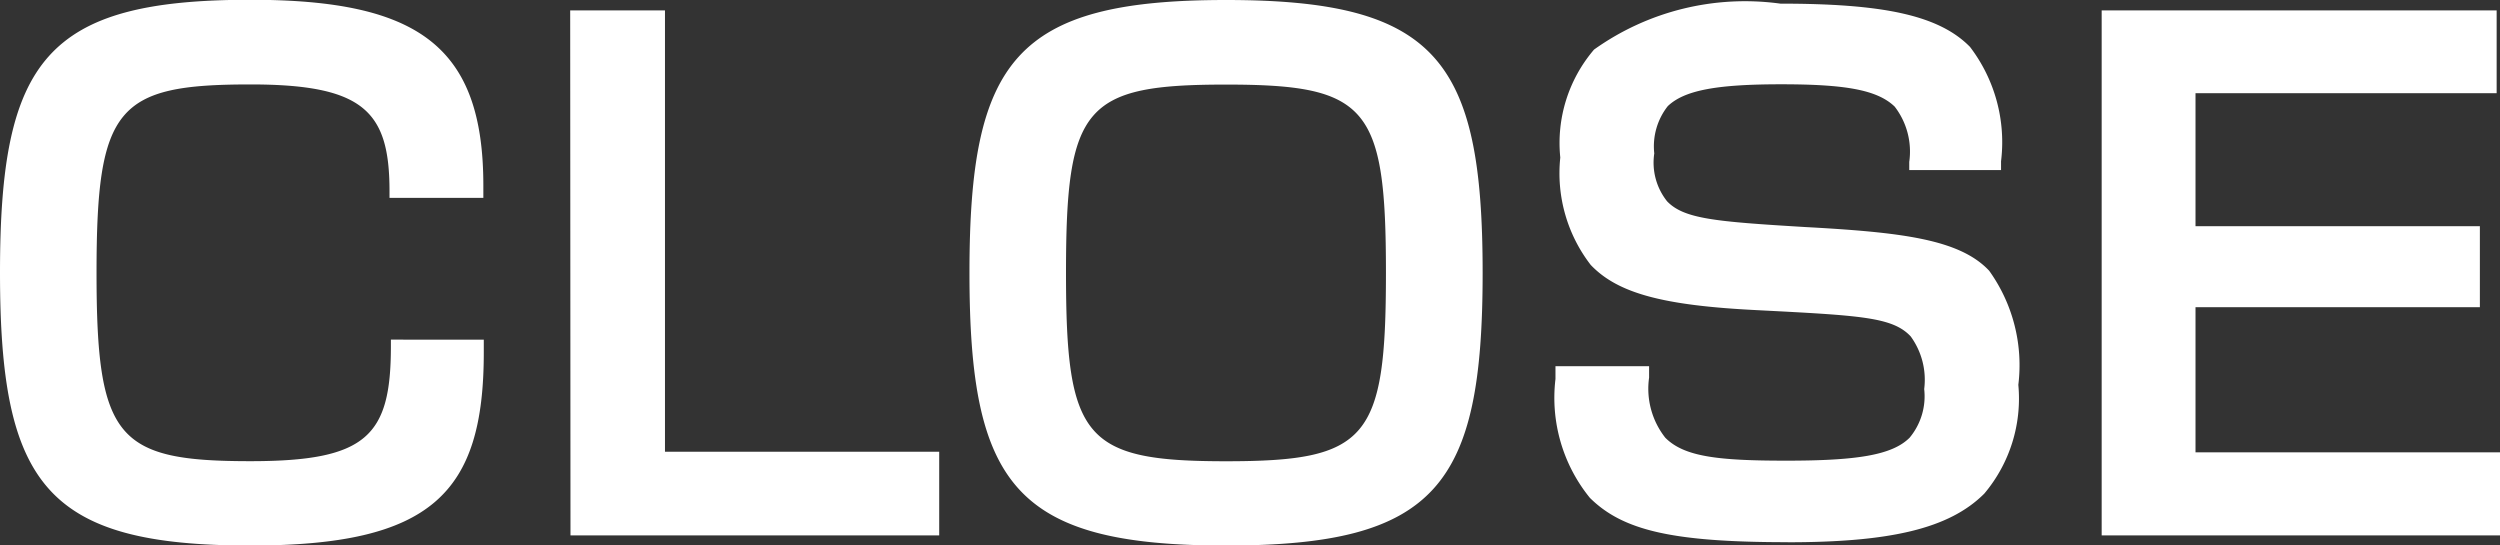 <svg xmlns="http://www.w3.org/2000/svg" width="34.287" height="7.481" viewBox="0 0 34.287 7.481">
  <rect x="0" y="0" width="34.287" height="7.481" fill="#333333" stroke="none"/>
  <path id="パス_859" data-name="パス 859" d="M3.954.139c2.481,0,3.2-.713,3.2-2.648v-.176H5.88v.093c0,1.231-.333,1.574-1.926,1.574-1.833,0-2.111-.306-2.111-2.583S2.12-6.185,3.954-6.185c1.556,0,1.907.37,1.907,1.463v.093H7.148V-4.8c0-1.907-.889-2.546-3.194-2.546-2.8,0-3.435.824-3.435,3.741S1.157.139,3.954.139ZM8.343,0H13.4V-1.148H9.639V-7.2h-1.3Zm8.991.139c2.889,0,3.519-.824,3.519-3.741s-.63-3.741-3.519-3.741-3.519.824-3.519,3.741S14.444.139,17.333.139ZM15.139-3.6c0-2.287.25-2.583,2.194-2.583s2.194.3,2.194,2.583-.25,2.583-2.194,2.583S15.139-1.324,15.139-3.6Zm9.9,3.694c1.4,0,2.213-.185,2.694-.667A2.023,2.023,0,0,0,28.2-2.065,2.22,2.22,0,0,0,27.8-3.63c-.407-.435-1.213-.528-2.537-.6-1.222-.074-1.648-.111-1.88-.352a.85.85,0,0,1-.176-.657.89.89,0,0,1,.185-.648c.231-.222.685-.3,1.556-.3s1.315.074,1.556.306a1.009,1.009,0,0,1,.2.759v.111h1.259v-.12A2.153,2.153,0,0,0,27.537-6.7c-.435-.444-1.222-.593-2.6-.593a3.564,3.564,0,0,0-2.556.63,1.971,1.971,0,0,0-.463,1.481,2.057,2.057,0,0,0,.417,1.472c.37.389.991.556,2.269.62,1.426.074,1.87.093,2.12.361a1.011,1.011,0,0,1,.185.722.888.888,0,0,1-.2.667c-.241.241-.731.315-1.694.315-.944,0-1.4-.056-1.657-.315a1.085,1.085,0,0,1-.222-.824v-.157H21.852v.176a2.174,2.174,0,0,0,.472,1.63C22.778-.065,23.463.093,25.037.093ZM29.343,0h5.463V-1.139H30.63V-3.13h3.9V-4.241h-3.9V-6.065h4.13V-7.2H29.343Z" transform="translate(-0.519 7.343)" fill="#fff"/>
</svg>
